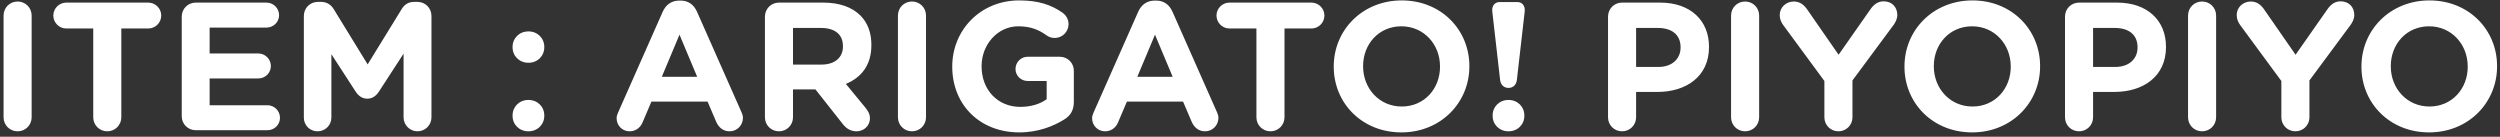 <svg width="384" height="21" viewBox="0 0 384 21" fill="none" xmlns="http://www.w3.org/2000/svg">
<rect x="0" y="0" width="384" height="21" fill="#333333" stroke="none"/>
<path d="M0.548 18.012V2.388C0.548 1.184 1.5 0.232 2.704 0.232C3.908 0.232 4.86 1.184 4.86 2.388V18.012C4.86 19.216 3.908 20.168 2.704 20.168C1.5 20.168 0.548 19.216 0.548 18.012ZM14.322 18.012V4.376H10.178C9.086 4.376 8.19 3.48 8.19 2.388C8.19 1.296 9.086 0.4 10.178 0.4H22.778C23.87 0.4 24.766 1.296 24.766 2.388C24.766 3.48 23.87 4.376 22.778 4.376H18.634V18.012C18.634 19.216 17.682 20.168 16.478 20.168C15.274 20.168 14.322 19.216 14.322 18.012ZM30.07 20C28.866 20 27.915 19.048 27.915 17.844V2.556C27.915 1.352 28.866 0.4 30.07 0.4H40.934C41.998 0.4 42.867 1.268 42.867 2.332C42.867 3.396 41.998 4.236 40.934 4.236H32.199V8.212H39.675C40.739 8.212 41.606 9.08 41.606 10.144C41.606 11.208 40.739 12.048 39.675 12.048H32.199V16.164H41.075C42.139 16.164 43.007 17.032 43.007 18.096C43.007 19.16 42.139 20 41.075 20H30.07ZM46.672 18.068V2.444C46.672 1.24 47.624 0.288 48.828 0.288H49.304C50.228 0.288 50.872 0.764 51.264 1.408L56.472 9.892L61.708 1.38C62.156 0.652 62.772 0.288 63.64 0.288H64.116C65.32 0.288 66.272 1.24 66.272 2.444V18.012C66.272 19.216 65.32 20.168 64.116 20.168C62.94 20.168 61.988 19.188 61.988 18.012V8.24L58.208 14.064C57.76 14.736 57.2 15.156 56.416 15.156C55.632 15.156 55.072 14.736 54.624 14.064L50.9 8.324V18.068C50.9 19.244 49.948 20.168 48.772 20.168C47.596 20.168 46.672 19.244 46.672 18.068ZM78.731 7.204C78.731 5.86 79.767 4.824 81.167 4.824C82.567 4.824 83.603 5.86 83.603 7.204V7.26C83.603 8.604 82.567 9.64 81.167 9.64C79.767 9.64 78.731 8.604 78.731 7.26V7.204ZM78.731 17.732C78.731 16.388 79.767 15.352 81.167 15.352C82.567 15.352 83.603 16.388 83.603 17.732V17.788C83.603 19.132 82.567 20.168 81.167 20.168C79.767 20.168 78.731 19.132 78.731 17.788V17.732ZM94.711 18.152C94.711 17.844 94.823 17.536 94.963 17.228L101.795 1.8C102.271 0.736 103.139 0.092 104.315 0.092H104.567C105.743 0.092 106.583 0.736 107.059 1.8L113.891 17.228C114.031 17.536 114.115 17.816 114.115 18.096C114.115 19.244 113.219 20.168 112.071 20.168C111.063 20.168 110.391 19.58 109.999 18.684L108.683 15.604H100.059L98.687 18.824C98.323 19.664 97.595 20.168 96.699 20.168C95.579 20.168 94.711 19.272 94.711 18.152ZM101.655 11.796H107.087L104.371 5.328L101.655 11.796ZM117.493 18.012V2.556C117.493 1.352 118.445 0.4 119.649 0.4H126.453C128.945 0.4 130.877 1.1 132.165 2.388C133.257 3.48 133.845 5.02 133.845 6.868V6.924C133.845 10.004 132.305 11.908 129.925 12.888L132.921 16.528C133.341 17.06 133.621 17.508 133.621 18.18C133.621 19.384 132.613 20.168 131.577 20.168C130.597 20.168 129.953 19.692 129.449 19.048L125.249 13.728H121.805V18.012C121.805 19.216 120.853 20.168 119.649 20.168C118.445 20.168 117.493 19.216 117.493 18.012ZM121.805 9.92H126.173C128.273 9.92 129.477 8.8 129.477 7.148V7.092C129.477 5.244 128.189 4.292 126.089 4.292H121.805V9.92ZM137.923 18.012V2.388C137.923 1.184 138.875 0.232 140.079 0.232C141.283 0.232 142.235 1.184 142.235 2.388V18.012C142.235 19.216 141.283 20.168 140.079 20.168C138.875 20.168 137.923 19.216 137.923 18.012ZM156.569 20.336C150.465 20.336 146.265 16.052 146.265 10.256V10.2C146.265 4.628 150.605 0.064 156.541 0.064C159.509 0.064 161.469 0.736 163.233 1.968C163.653 2.276 164.129 2.864 164.129 3.704C164.129 4.88 163.177 5.832 162.001 5.832C161.385 5.832 160.993 5.608 160.685 5.384C159.509 4.544 158.249 4.04 156.401 4.04C153.265 4.04 150.773 6.812 150.773 10.144V10.2C150.773 13.784 153.237 16.416 156.709 16.416C158.277 16.416 159.677 16.024 160.769 15.24V12.44H157.857C156.821 12.44 155.981 11.628 155.981 10.592C155.981 9.556 156.821 8.716 157.857 8.716H162.785C163.989 8.716 164.941 9.668 164.941 10.872V15.632C164.941 16.892 164.465 17.76 163.429 18.376C161.833 19.356 159.509 20.336 156.569 20.336ZM167.746 18.152C167.746 17.844 167.858 17.536 167.998 17.228L174.83 1.8C175.306 0.736 176.174 0.092 177.35 0.092H177.602C178.778 0.092 179.618 0.736 180.094 1.8L186.926 17.228C187.066 17.536 187.15 17.816 187.15 18.096C187.15 19.244 186.254 20.168 185.106 20.168C184.098 20.168 183.426 19.58 183.034 18.684L181.718 15.604H173.094L171.722 18.824C171.358 19.664 170.63 20.168 169.734 20.168C168.614 20.168 167.746 19.272 167.746 18.152ZM174.69 11.796H180.122L177.406 5.328L174.69 11.796ZM192.986 18.012V4.376H188.842C187.75 4.376 186.854 3.48 186.854 2.388C186.854 1.296 187.75 0.4 188.842 0.4H201.442C202.534 0.4 203.43 1.296 203.43 2.388C203.43 3.48 202.534 4.376 201.442 4.376H197.298V18.012C197.298 19.216 196.346 20.168 195.142 20.168C193.938 20.168 192.986 19.216 192.986 18.012ZM215.251 20.336C209.203 20.336 204.863 15.828 204.863 10.256V10.2C204.863 4.628 209.259 0.064 215.307 0.064C221.355 0.064 225.695 4.572 225.695 10.144V10.2C225.695 15.772 221.299 20.336 215.251 20.336ZM215.307 16.36C218.779 16.36 221.187 13.616 221.187 10.256V10.2C221.187 6.84 218.723 4.04 215.251 4.04C211.779 4.04 209.371 6.784 209.371 10.144V10.2C209.371 13.56 211.835 16.36 215.307 16.36ZM230.416 12.272L229.212 1.744C229.128 0.932 229.576 0.316 230.332 0.316H233.076C233.832 0.316 234.28 0.932 234.196 1.744L232.992 12.272C232.908 13.028 232.404 13.504 231.704 13.504C231.004 13.504 230.5 13.028 230.416 12.272ZM229.268 17.732C229.268 16.388 230.304 15.352 231.704 15.352C233.104 15.352 234.14 16.388 234.14 17.732V17.788C234.14 19.132 233.104 20.168 231.704 20.168C230.304 20.168 229.268 19.132 229.268 17.788V17.732ZM246.993 18.012V2.556C246.993 1.352 247.945 0.4 249.149 0.4H255.001C259.677 0.4 262.505 3.172 262.505 7.176V7.232C262.505 11.768 258.977 14.12 254.581 14.12H251.305V18.012C251.305 19.216 250.353 20.168 249.149 20.168C247.945 20.168 246.993 19.216 246.993 18.012ZM251.305 10.284H254.721C256.877 10.284 258.137 8.996 258.137 7.316V7.26C258.137 5.328 256.793 4.292 254.637 4.292H251.305V10.284ZM265.892 18.012V2.388C265.892 1.184 266.844 0.232 268.048 0.232C269.252 0.232 270.204 1.184 270.204 2.388V18.012C270.204 19.216 269.252 20.168 268.048 20.168C266.844 20.168 265.892 19.216 265.892 18.012ZM280.226 18.012V12.44L273.898 3.844C273.59 3.424 273.366 2.92 273.366 2.304C273.366 1.156 274.318 0.232 275.522 0.232C276.502 0.232 277.118 0.764 277.65 1.548L282.41 8.408L287.254 1.492C287.786 0.708 288.43 0.204 289.326 0.204C290.642 0.204 291.426 1.128 291.426 2.304C291.426 2.892 291.146 3.424 290.866 3.816L284.538 12.356V18.012C284.538 19.216 283.586 20.168 282.382 20.168C281.178 20.168 280.226 19.216 280.226 18.012ZM302.915 20.336C296.867 20.336 292.527 15.828 292.527 10.256V10.2C292.527 4.628 296.923 0.064 302.971 0.064C309.019 0.064 313.359 4.572 313.359 10.144V10.2C313.359 15.772 308.963 20.336 302.915 20.336ZM302.971 16.36C306.443 16.36 308.851 13.616 308.851 10.256V10.2C308.851 6.84 306.387 4.04 302.915 4.04C299.443 4.04 297.035 6.784 297.035 10.144V10.2C297.035 13.56 299.499 16.36 302.971 16.36ZM317.184 18.012V2.556C317.184 1.352 318.136 0.4 319.34 0.4H325.192C329.868 0.4 332.696 3.172 332.696 7.176V7.232C332.696 11.768 329.168 14.12 324.772 14.12H321.496V18.012C321.496 19.216 320.544 20.168 319.34 20.168C318.136 20.168 317.184 19.216 317.184 18.012ZM321.496 10.284H324.912C327.068 10.284 328.328 8.996 328.328 7.316V7.26C328.328 5.328 326.984 4.292 324.828 4.292H321.496V10.284ZM336.083 18.012V2.388C336.083 1.184 337.035 0.232 338.239 0.232C339.443 0.232 340.395 1.184 340.395 2.388V18.012C340.395 19.216 339.443 20.168 338.239 20.168C337.035 20.168 336.083 19.216 336.083 18.012ZM350.417 18.012V12.44L344.089 3.844C343.781 3.424 343.557 2.92 343.557 2.304C343.557 1.156 344.509 0.232 345.713 0.232C346.693 0.232 347.309 0.764 347.841 1.548L352.601 8.408L357.445 1.492C357.977 0.708 358.621 0.204 359.517 0.204C360.833 0.204 361.617 1.128 361.617 2.304C361.617 2.892 361.337 3.424 361.057 3.816L354.729 12.356V18.012C354.729 19.216 353.777 20.168 352.573 20.168C351.369 20.168 350.417 19.216 350.417 18.012ZM373.106 20.336C367.058 20.336 362.718 15.828 362.718 10.256V10.2C362.718 4.628 367.114 0.064 373.162 0.064C379.21 0.064 383.55 4.572 383.55 10.144V10.2C383.55 15.772 379.154 20.336 373.106 20.336ZM373.162 16.36C376.634 16.36 379.042 13.616 379.042 10.256V10.2C379.042 6.84 376.578 4.04 373.106 4.04C369.634 4.04 367.226 6.784 367.226 10.144V10.2C367.226 13.56 369.69 16.36 373.162 16.36Z" fill="white"/>
</svg>

